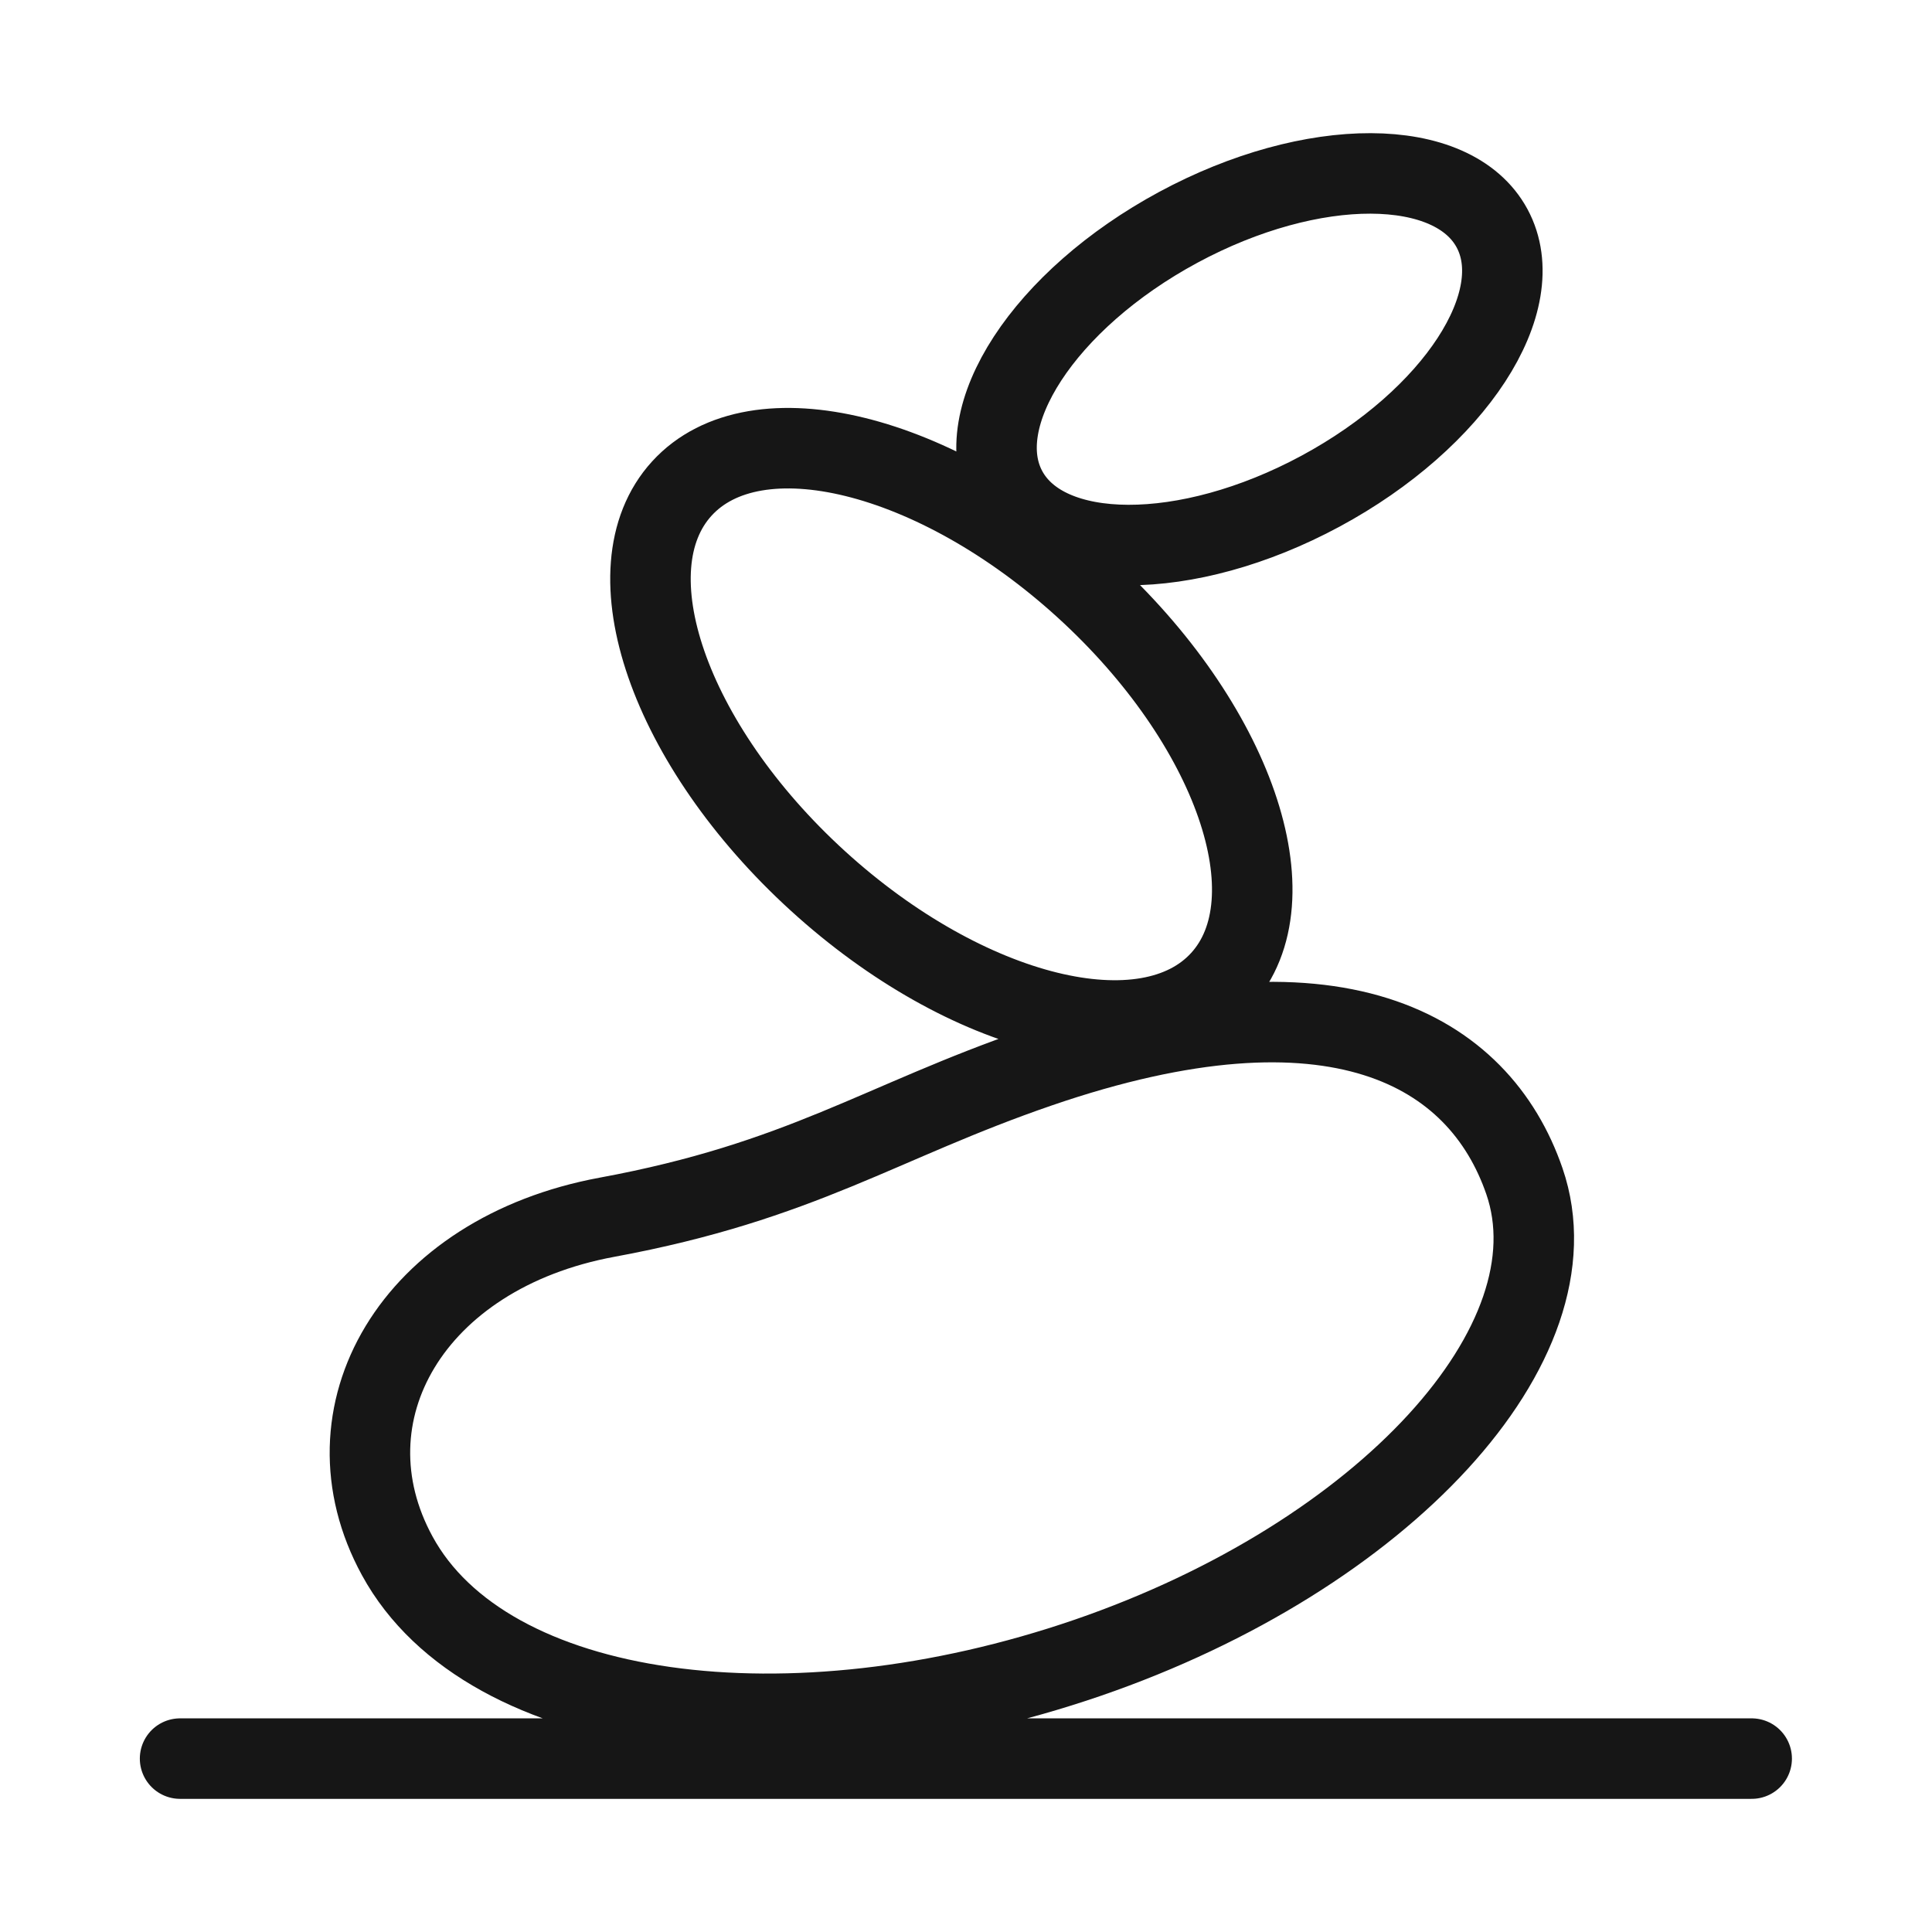 <?xml version="1.0" encoding="UTF-8"?>
<svg xmlns="http://www.w3.org/2000/svg" width="24" height="24" viewBox="0 0 24 24" fill="none">
  <g id="icons/custom">
    <path id="Vector" d="M2.237 21.846H21.76M18.535 2.836C19.023 3.741 18.07 5.203 16.405 6.101C14.74 6.999 12.995 6.993 12.507 6.089C12.019 5.184 12.973 3.722 14.637 2.824C16.302 1.926 18.047 1.932 18.535 2.836ZM8.47 6.069C7.553 7.074 8.31 9.256 10.159 10.942C12.008 12.628 14.25 13.18 15.166 12.175C16.083 11.17 15.327 8.989 13.477 7.303C11.628 5.617 9.386 5.064 8.47 6.069ZM4.935 19.328C6.051 21.375 9.825 21.86 13.51 20.594C17.195 19.327 19.625 16.677 18.937 14.674C18.374 13.037 16.586 11.993 12.901 13.26C10.931 13.937 9.96 14.674 7.54 15.121C5.121 15.569 3.973 17.566 4.935 19.328Z" stroke="#161616" stroke-linecap="round"></path>
  </g>
</svg>
